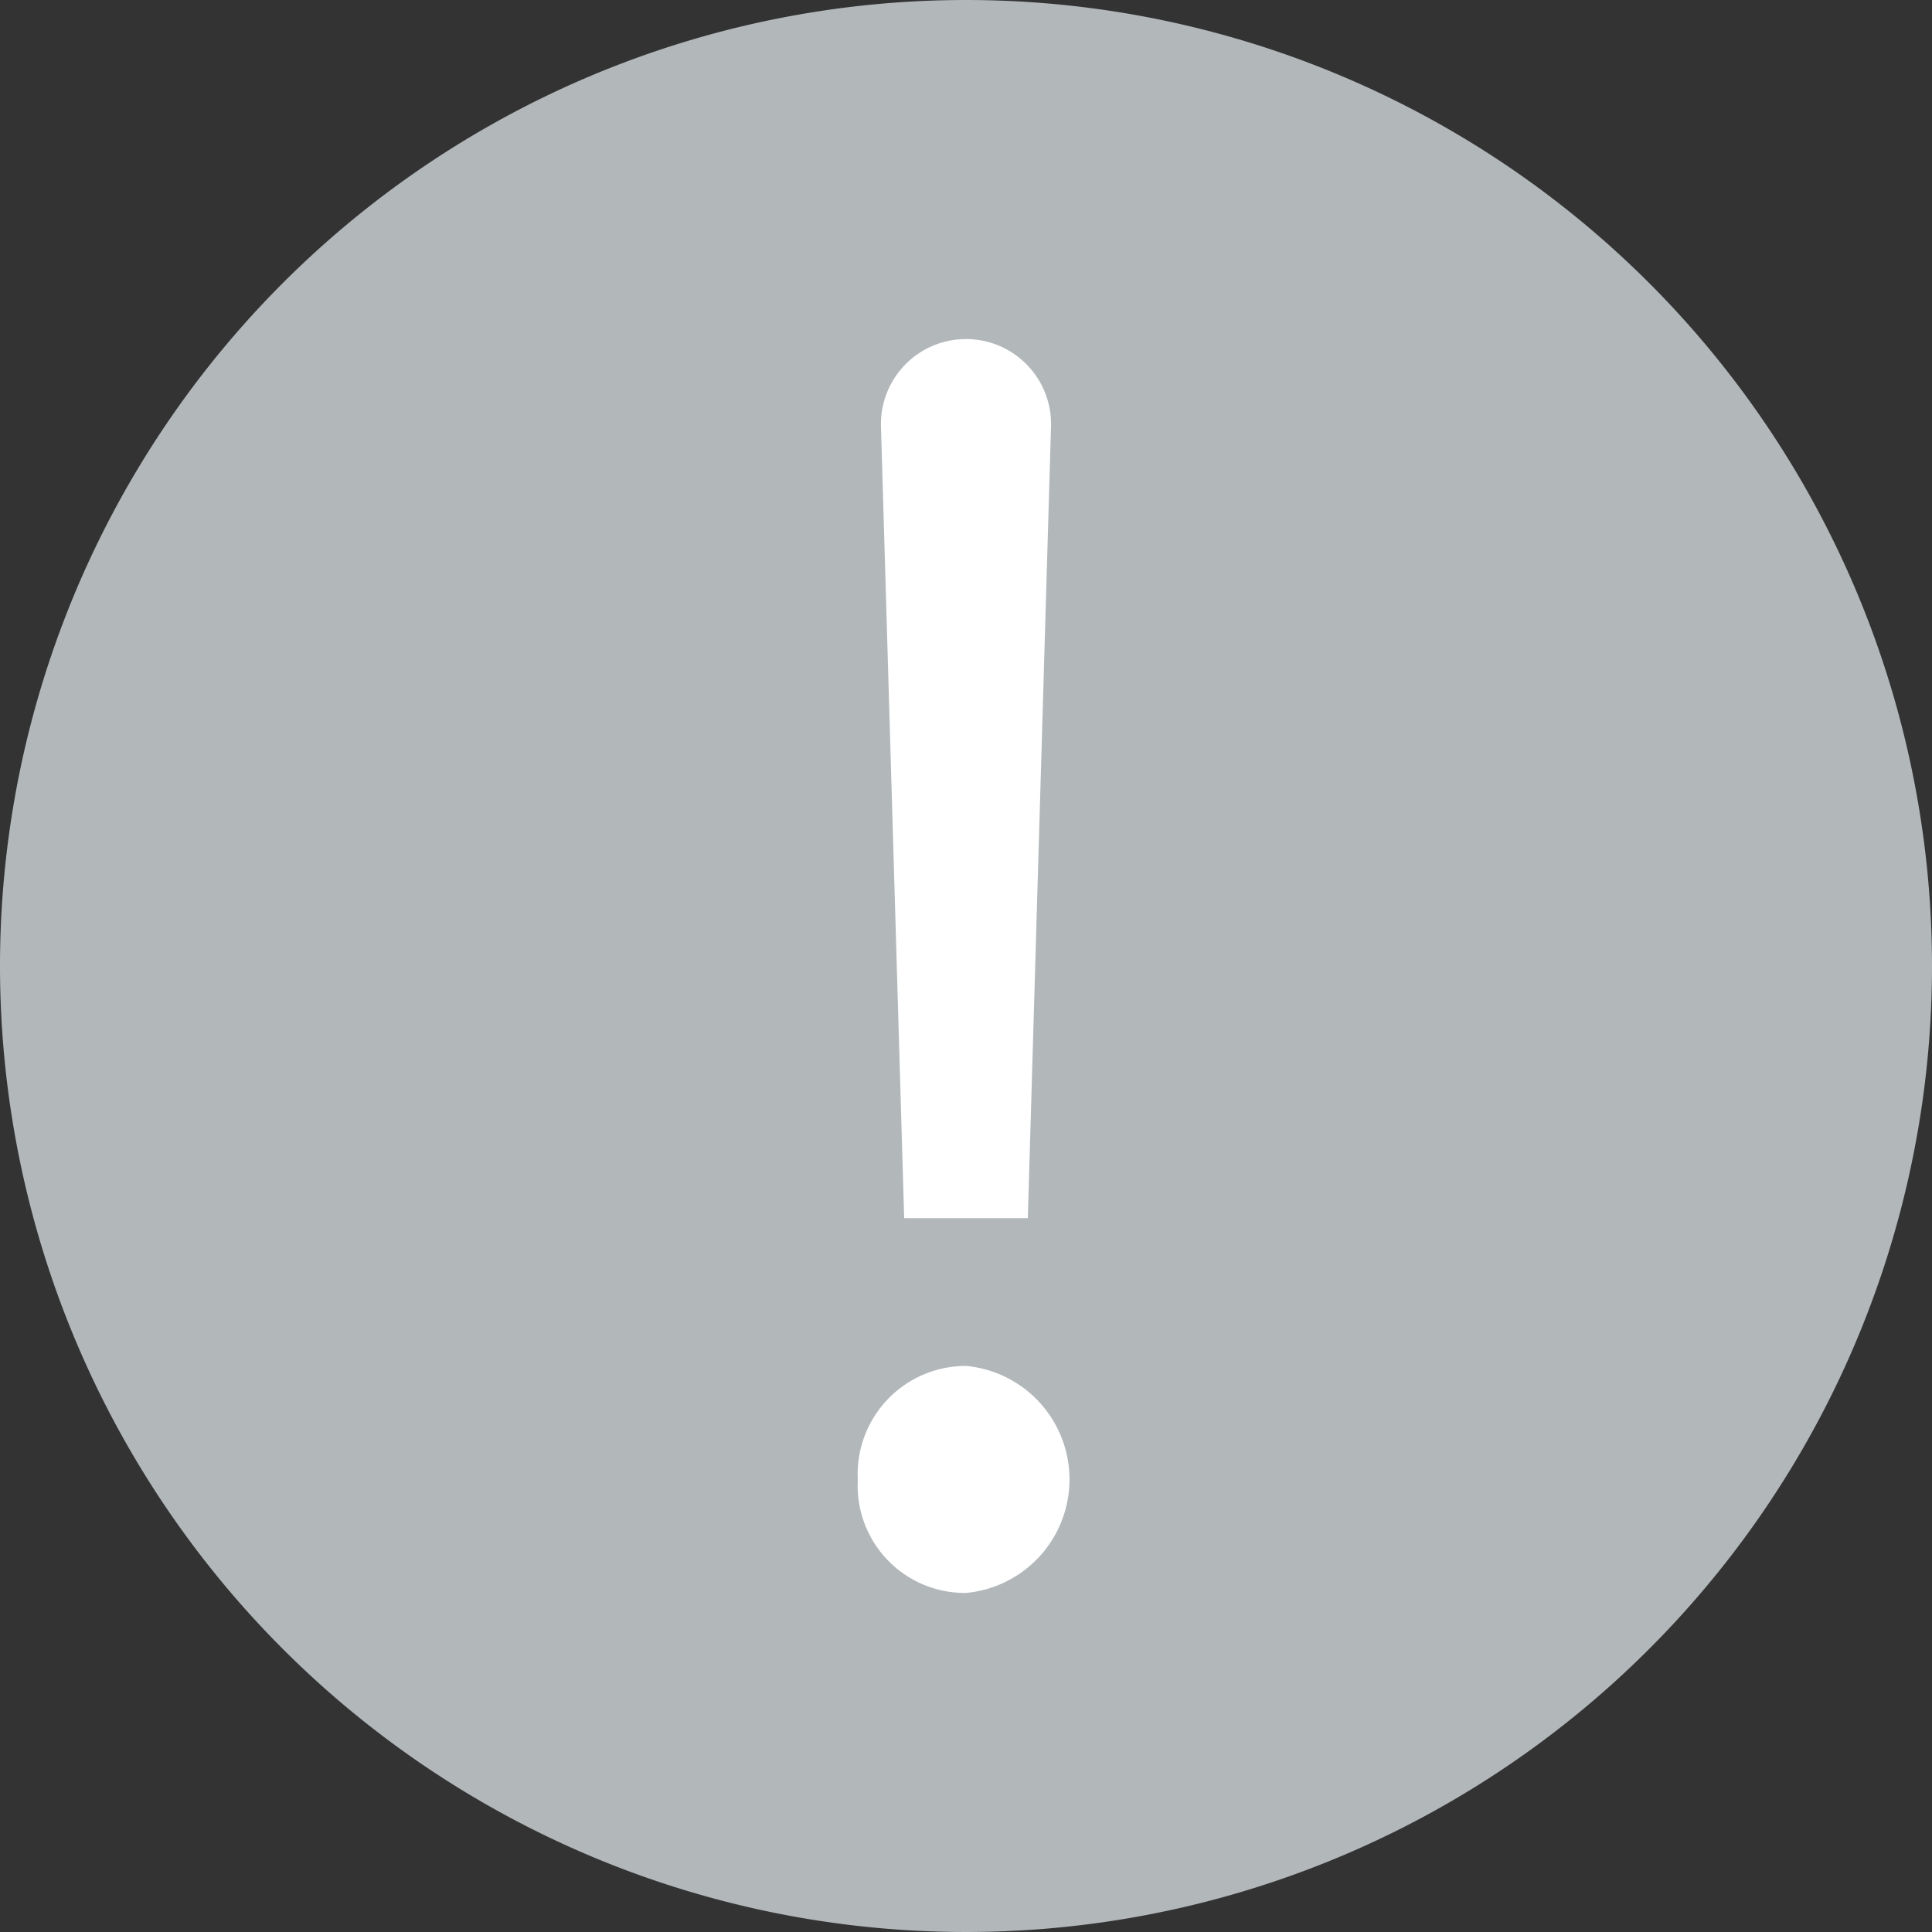 <svg id="Ebene_1" data-name="Ebene 1" xmlns="http://www.w3.org/2000/svg" viewBox="0 0 20 20"><rect x="0" y="0" width="20" height="20" fill="#333333" stroke="none"/><defs><style>.cls-1{fill:#b2b7ba;}.cls-2{fill:#fff;}</style></defs><path class="cls-1" d="M10,0A10,10,0,1,0,20,10,10,10,0,0,0,10,0Z"/><path class="cls-2" d="M8.88,15.32A1.12,1.12,0,0,1,10,14.14a1.18,1.18,0,0,1,0,2.35A1.11,1.11,0,0,1,8.88,15.32Zm.48-2.71L9.12,4.42A.88.88,0,0,1,10,3.51h0a.88.88,0,0,1,.88.91l-.24,8.19Z"/></svg>